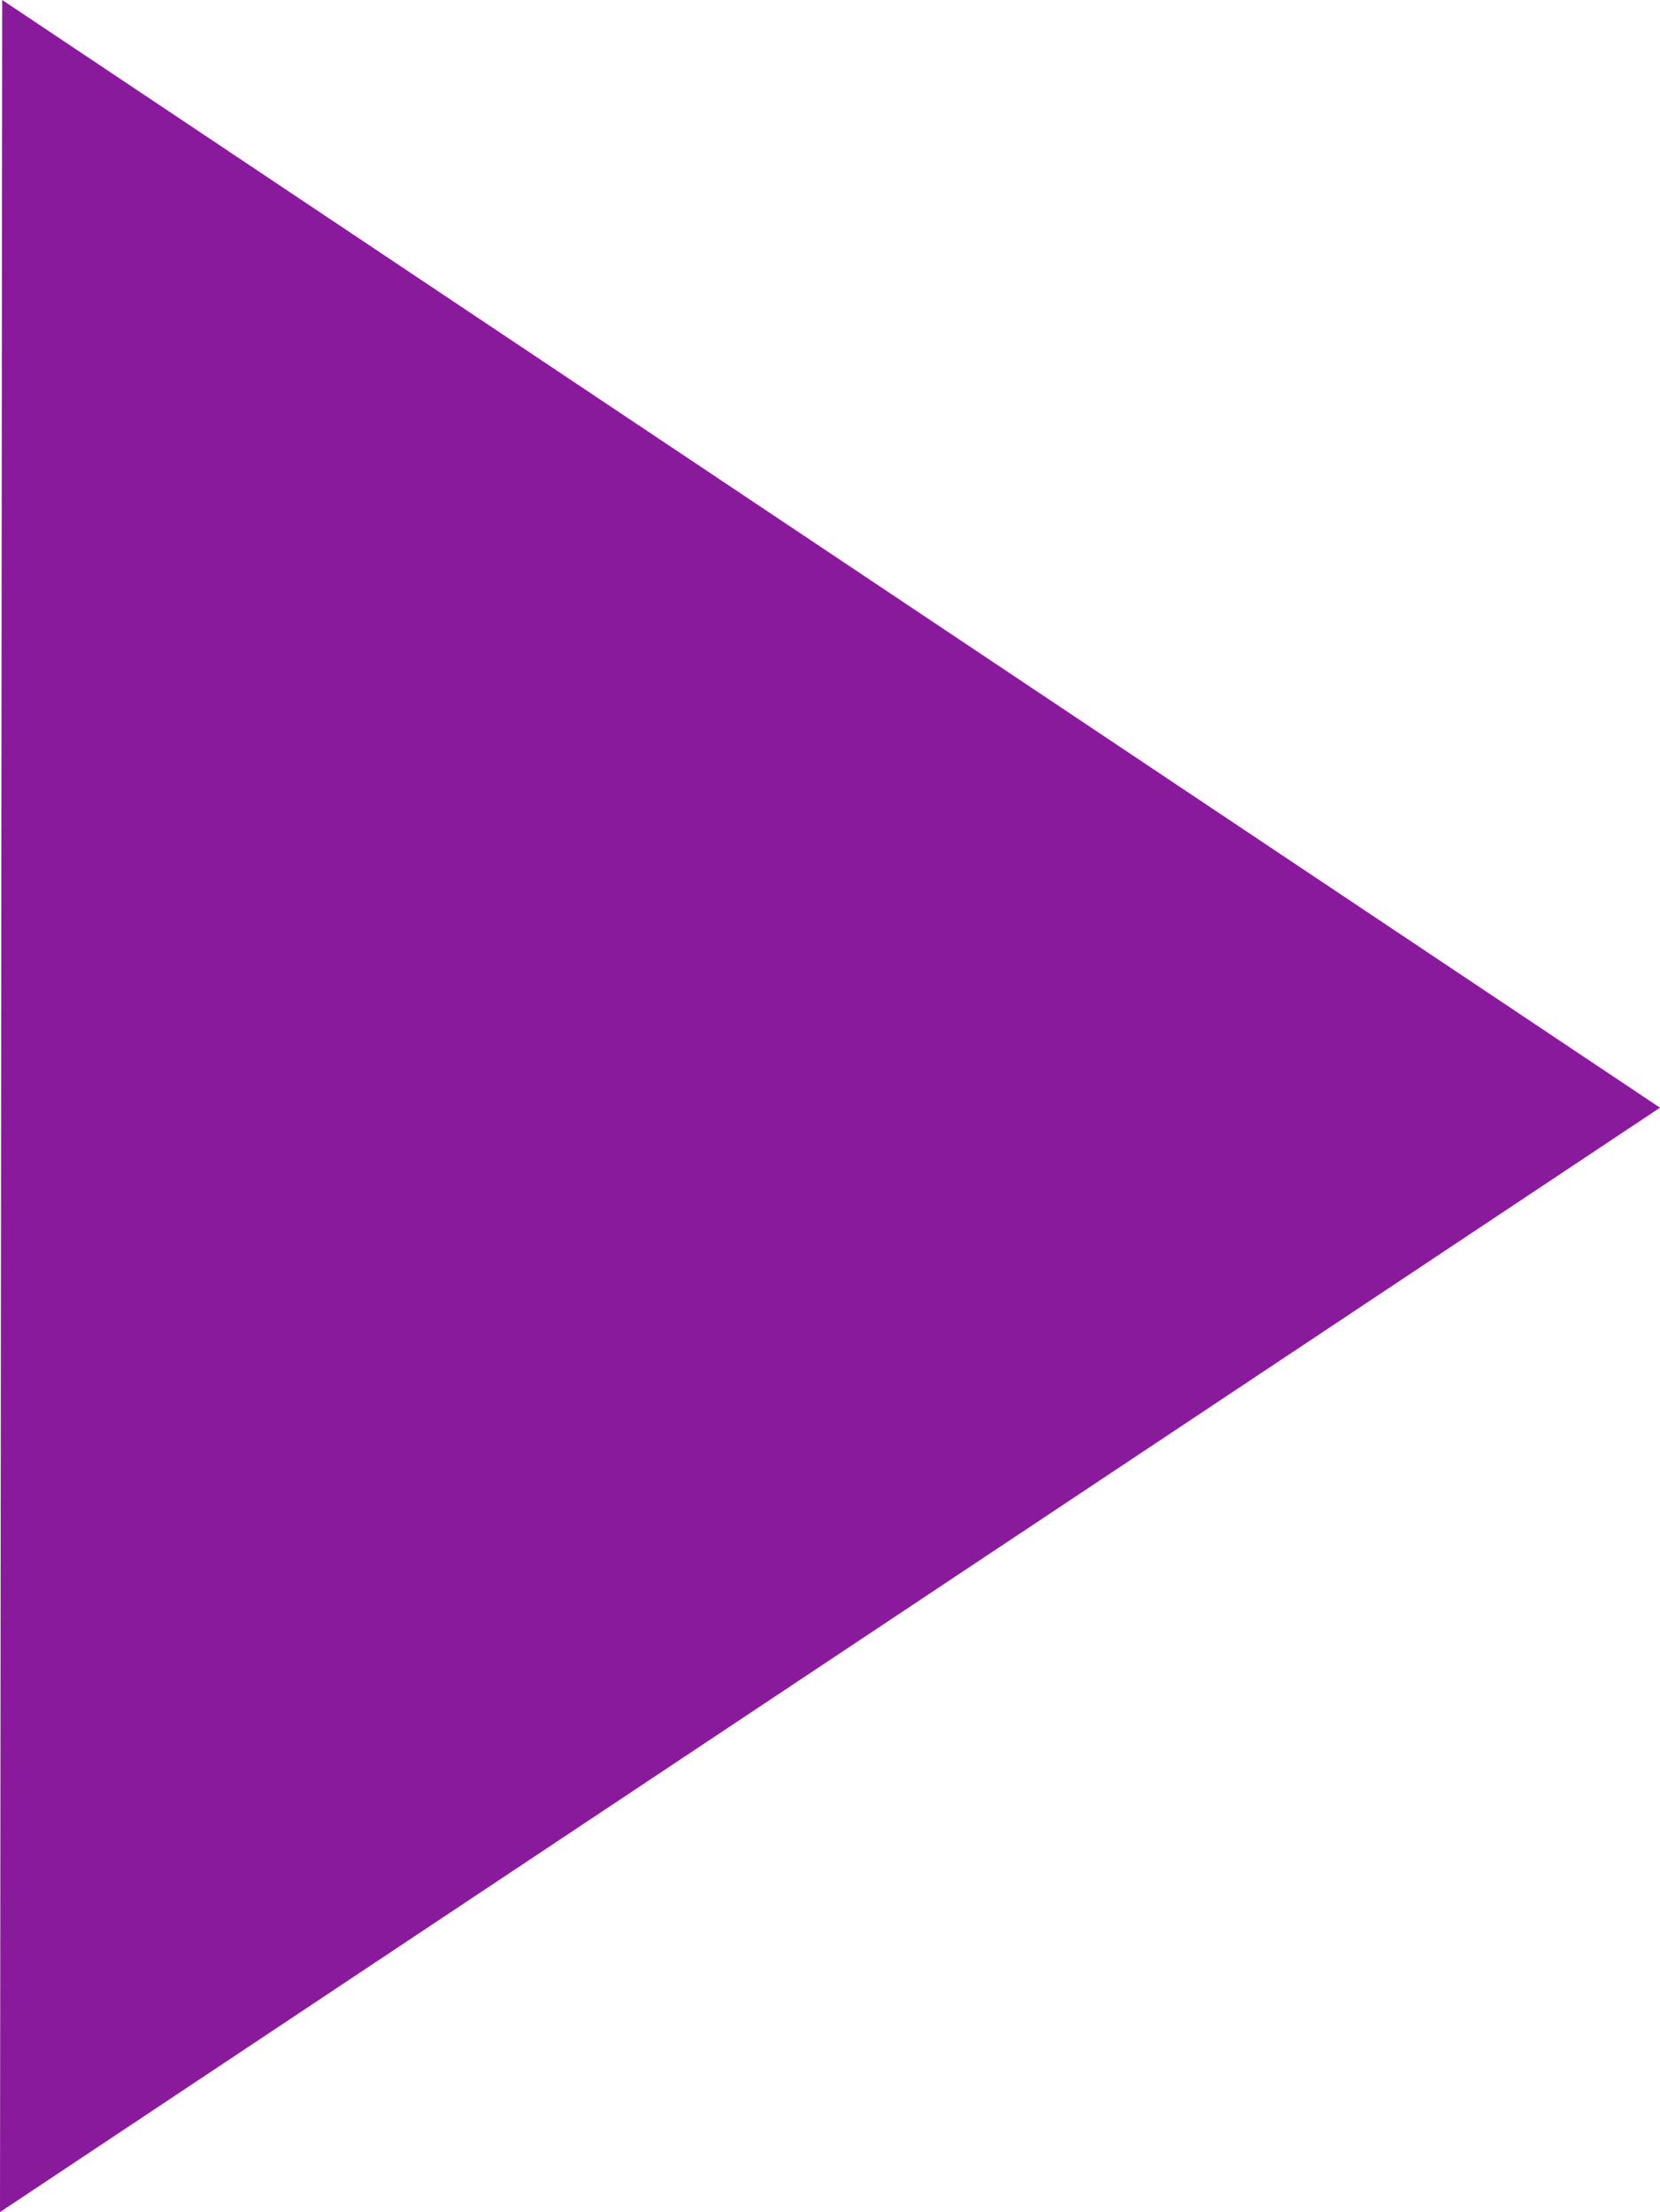<?xml version="1.0" encoding="UTF-8" standalone="no"?>
<svg
   width="18.012"
   height="24"
   viewBox="0 0 18.012 24"
   version="1.1"
   id="svg4"
   xmlns="http://www.w3.org/2000/svg"
   xmlns:svg="http://www.w3.org/2000/svg">
  <defs
     id="defs8" />
  <path
     d="M 18.012,12.018 0,24 0.024,0 Z"
     fill="#8a1a9c"
     id="path2" />
</svg>
